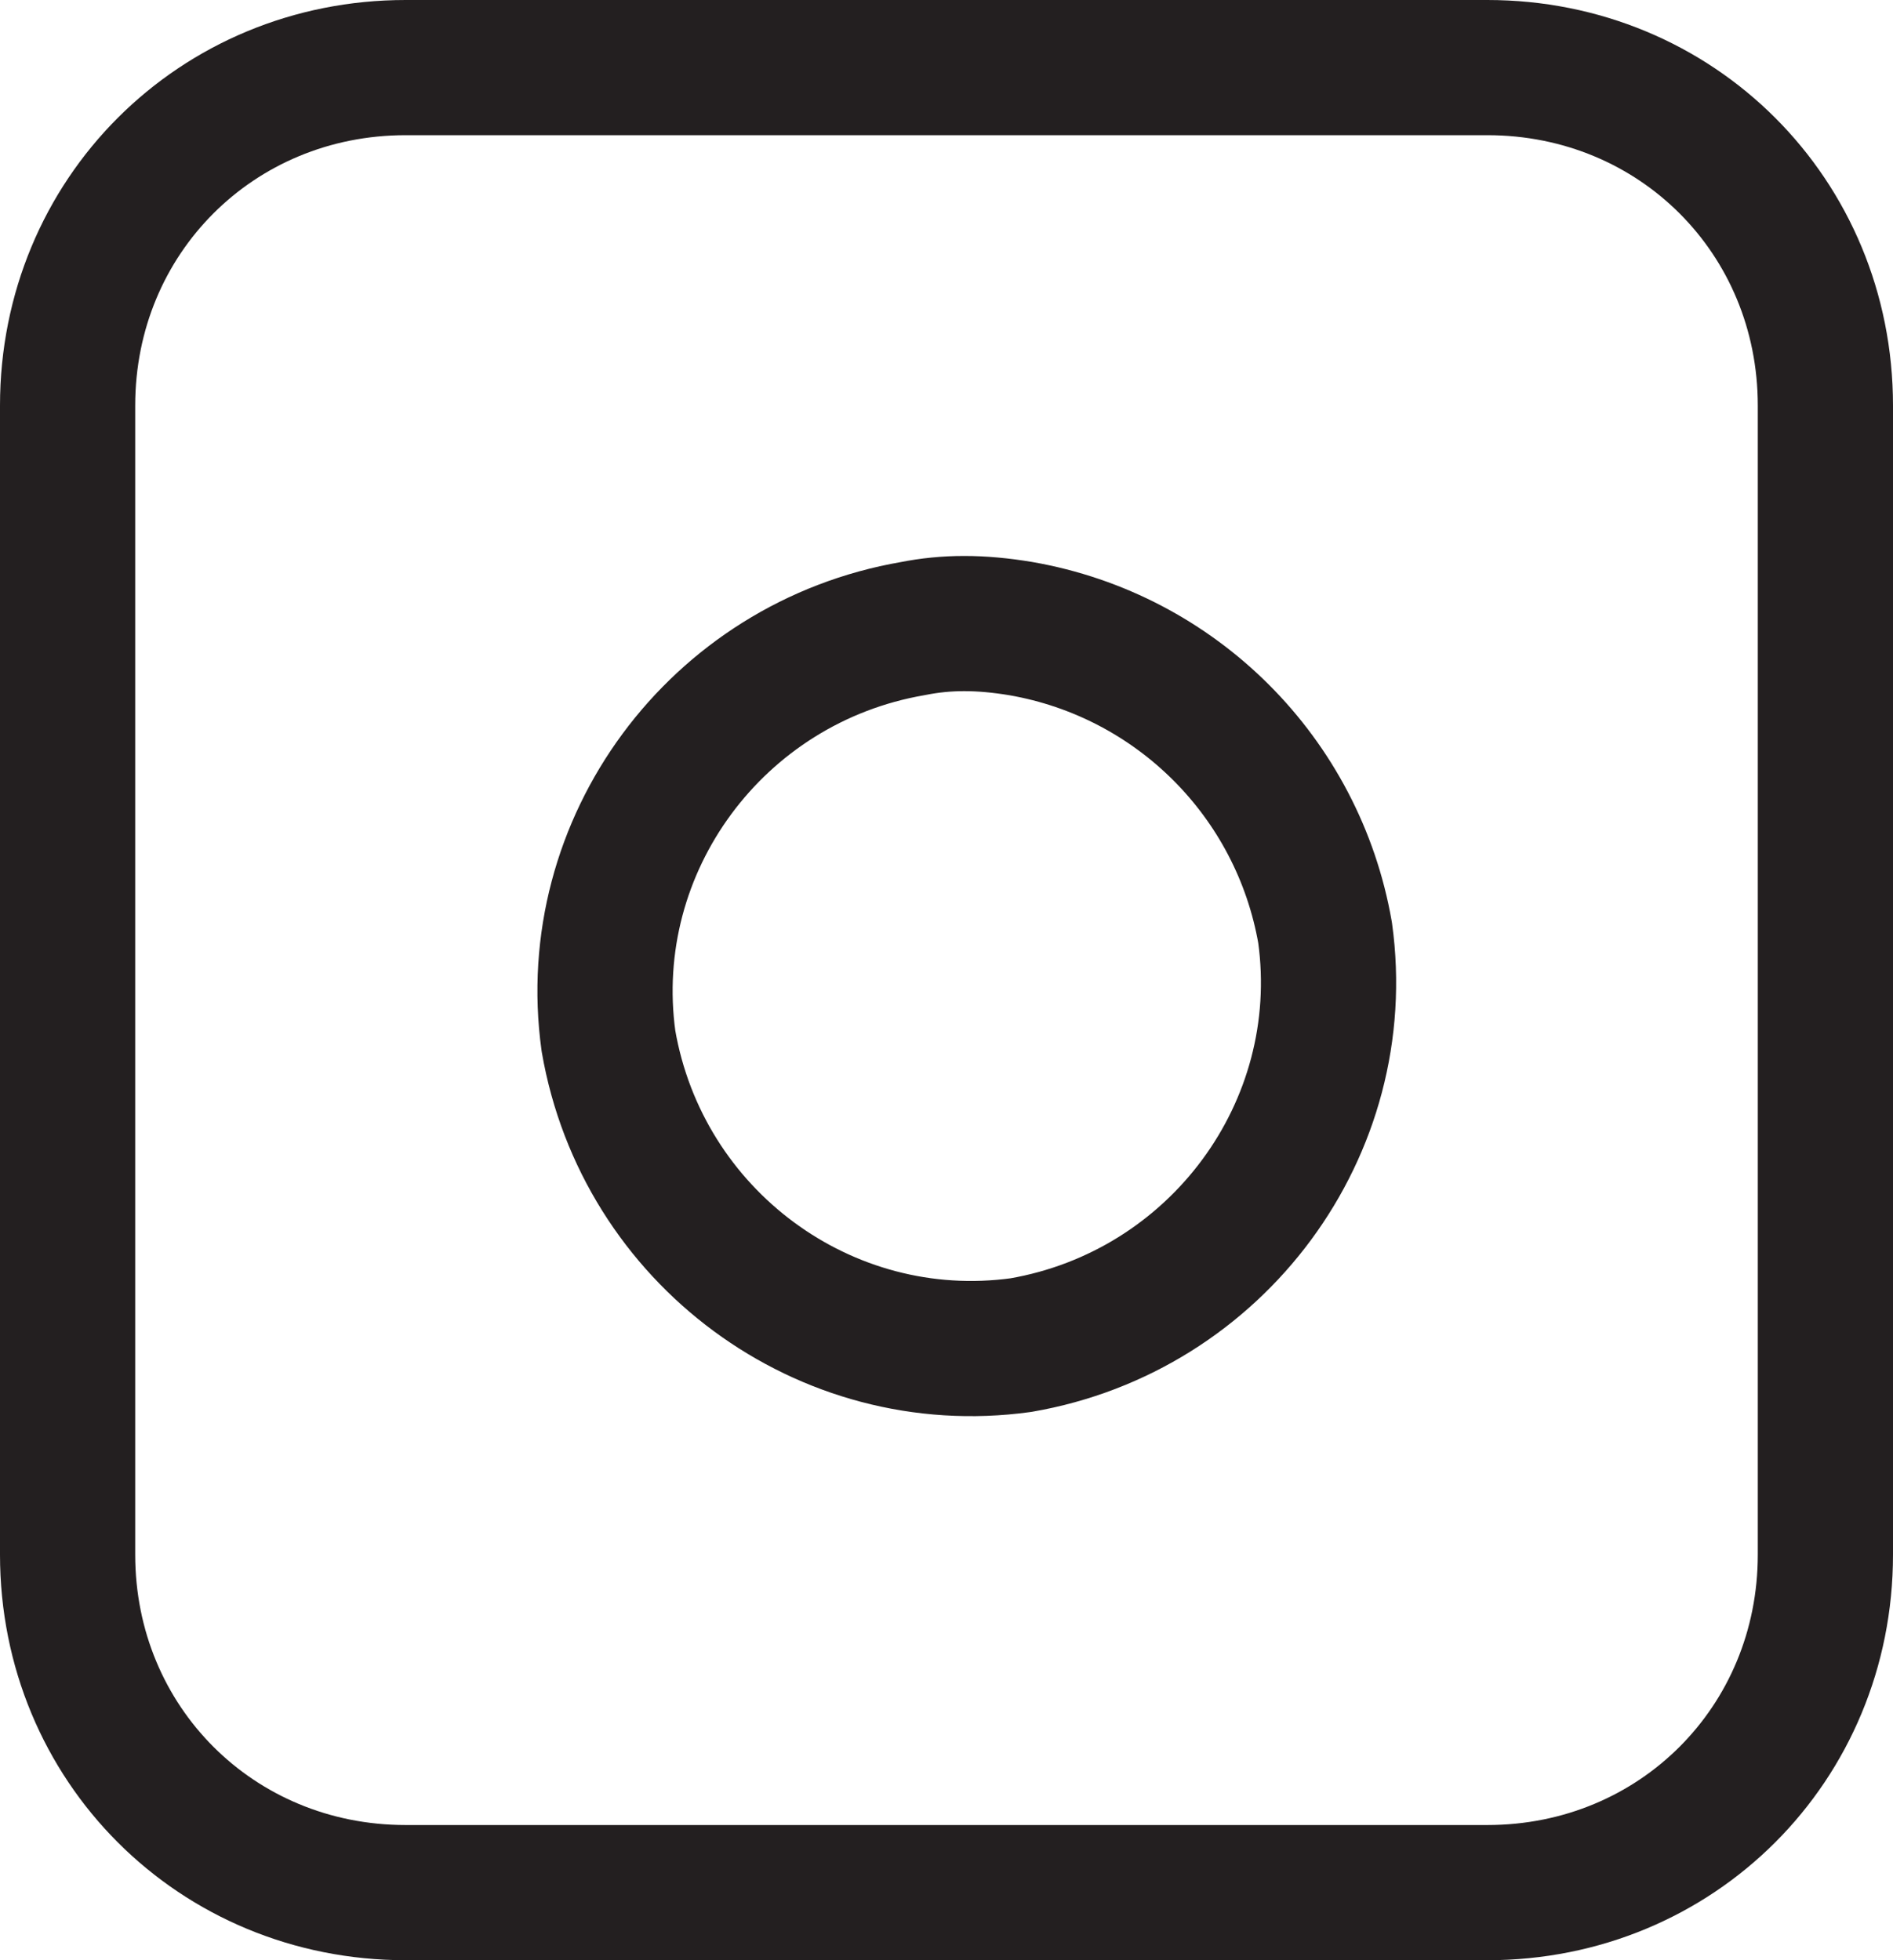 <?xml version="1.0" encoding="utf-8"?>
<!-- Generator: Adobe Illustrator 25.0.0, SVG Export Plug-In . SVG Version: 6.00 Build 0)  -->
<svg version="1.1" id="Layer_1" xmlns="http://www.w3.org/2000/svg" xmlns:xlink="http://www.w3.org/1999/xlink" x="0px" y="0px"
	 viewBox="0 0 28 29" style="enable-background:new 0 0 28 29;" xml:space="preserve">
<style type="text/css">
	.st0{fill:none;stroke:#231F20;stroke-width:2;stroke-linecap:round;stroke-linejoin:round;stroke-miterlimit:10;}
</style>
<g id="instagram_3_" transform="translate(1 1)">
	<path id="Rectangle-path" class="st0" d="M5,0h16c2.8,0,5,2.2,5,5v17c0,2.8-2.2,5-5,5H5c-2.8,0-5-2.2-5-5V5C0,2.2,2.2,0,5,0z"/>
	<path id="Shape" class="st0" d="M18.6,12.8c0.4,2.9-1.6,5.6-4.5,6.1c-2.9,0.4-5.6-1.6-6.1-4.5c-0.4-2.9,1.6-5.6,4.5-6.1
		c0.5-0.1,1-0.1,1.6,0C16.4,8.7,18.2,10.5,18.6,12.8z"/>
</g>
</svg>

